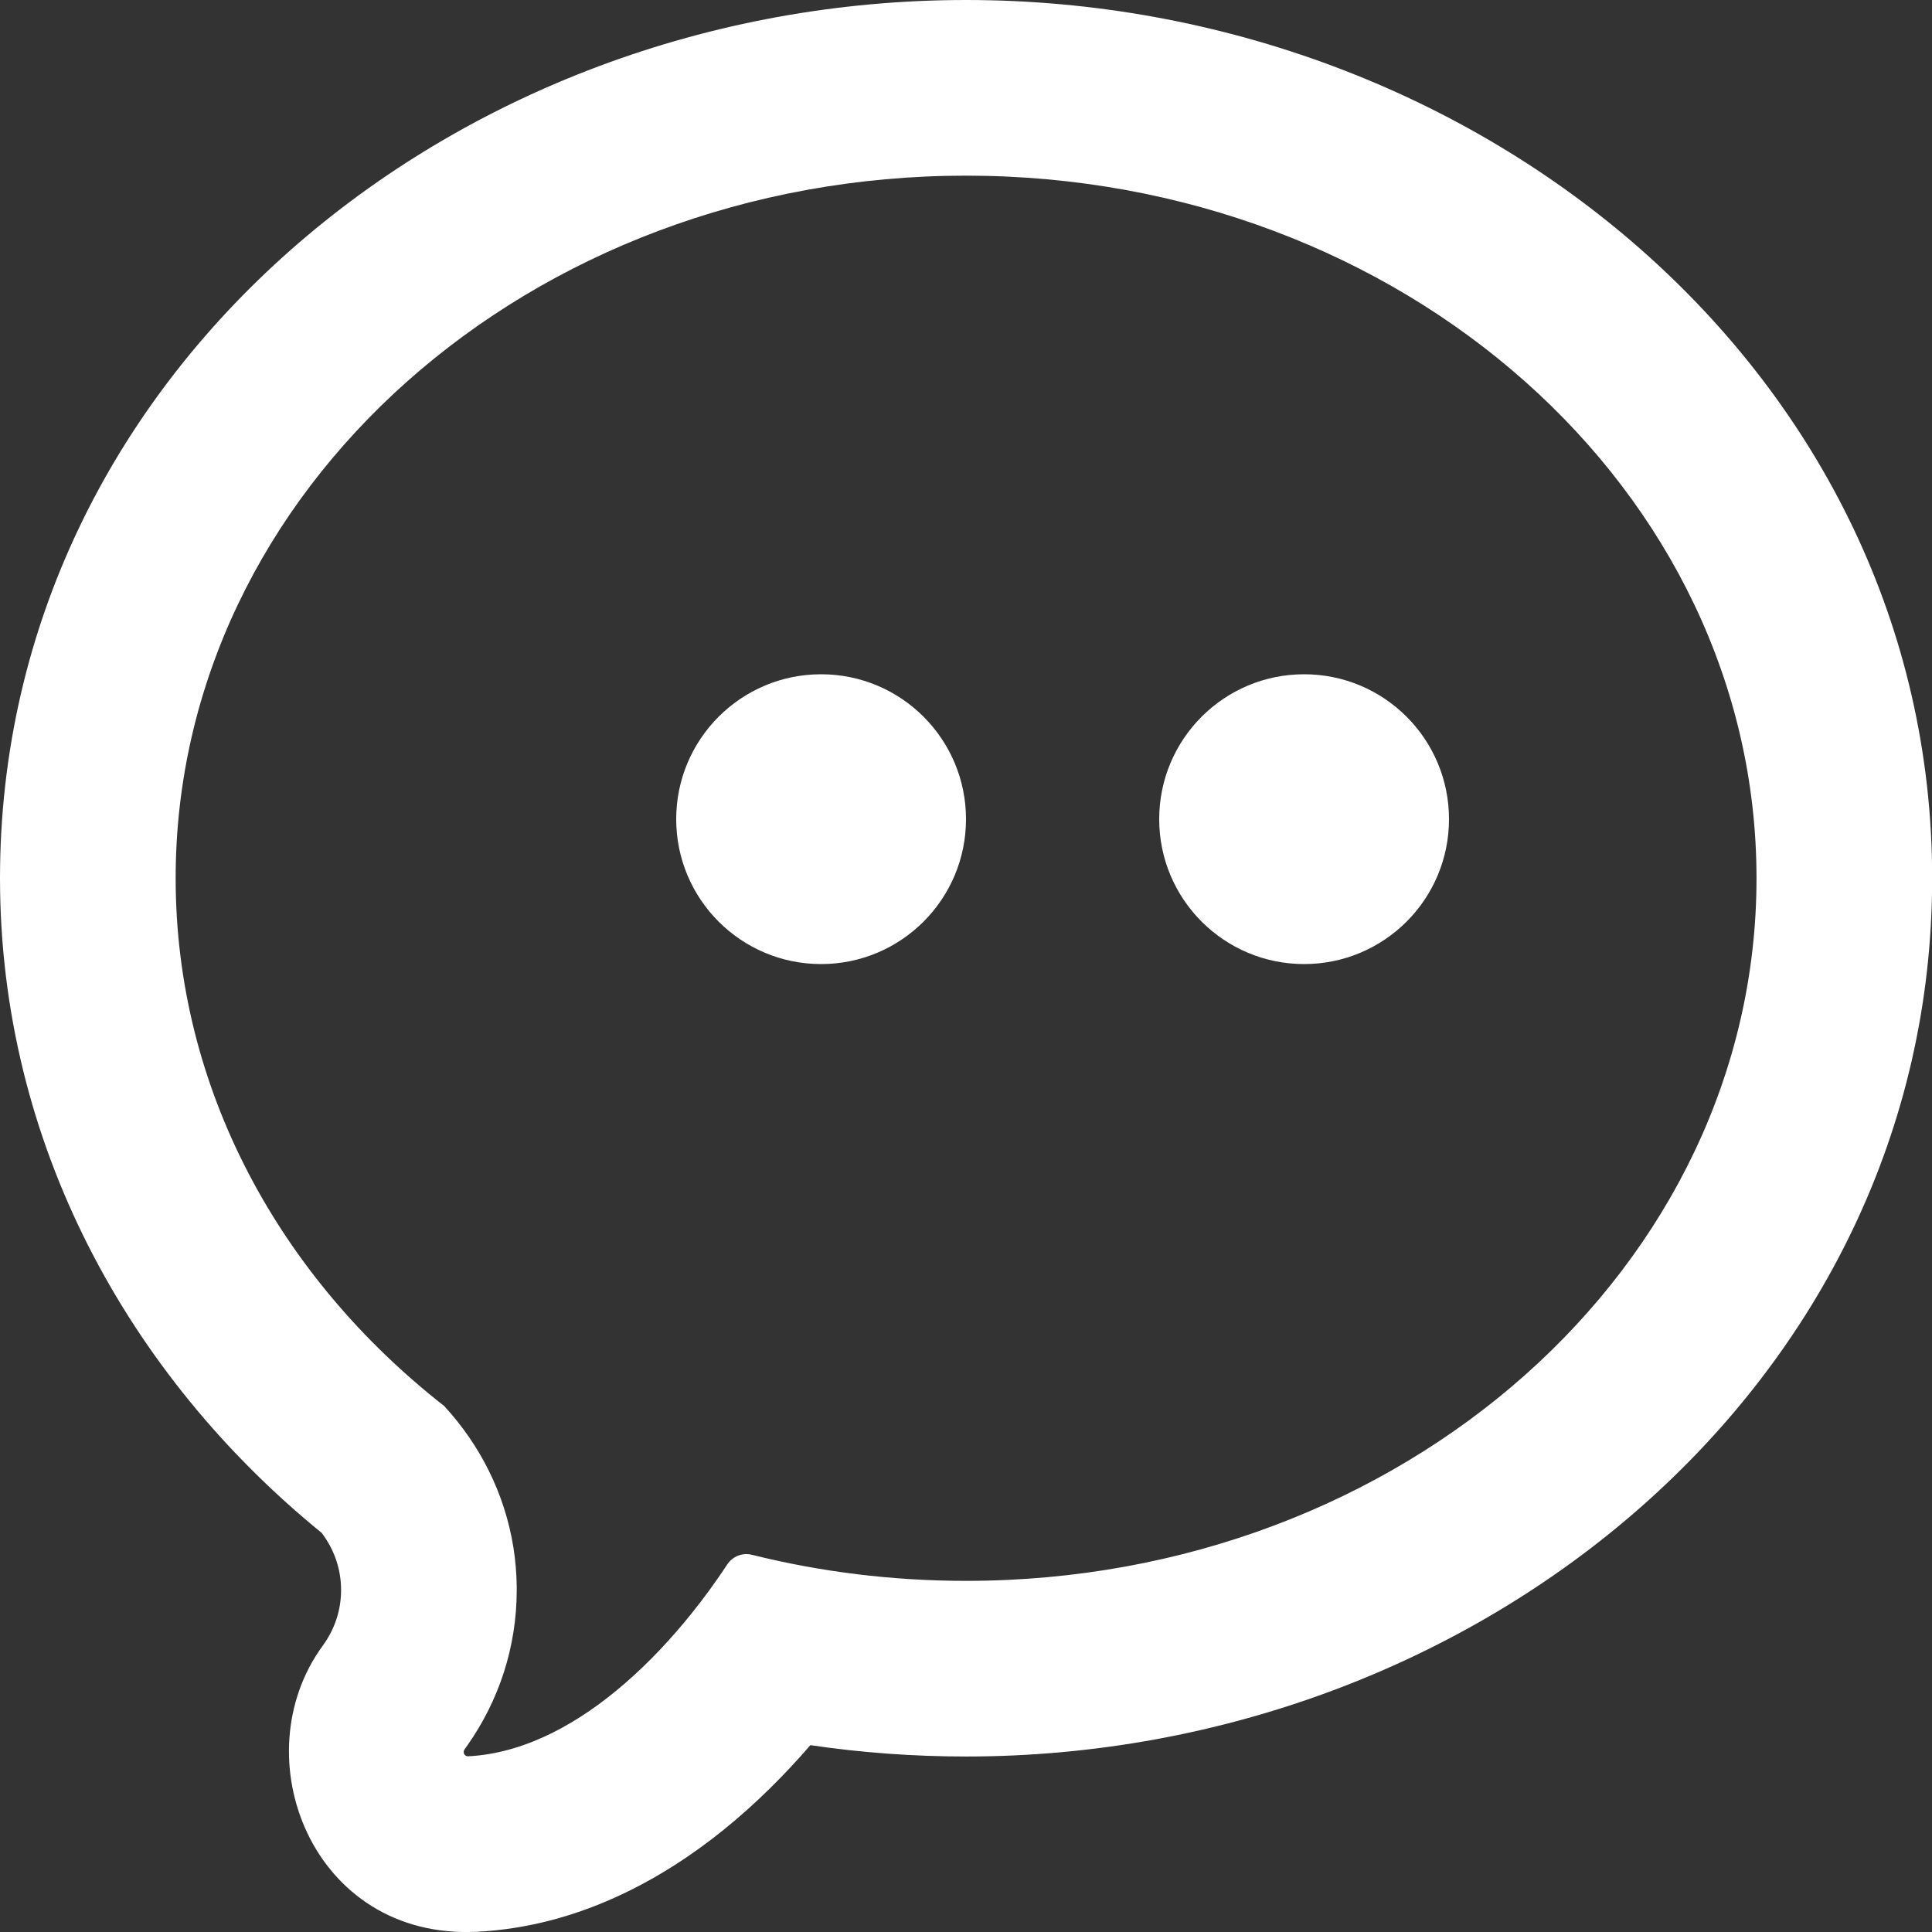 <svg width="24" height="24" viewBox="0 0 24 24" fill="none" xmlns="http://www.w3.org/2000/svg">
<rect x="0" y="0" width="24" height="24" fill="#333333" stroke="none"/>
<path d="M10.2 11.976C11.194 11.976 12 11.17 12 10.176C12 9.182 11.194 8.376 10.2 8.376C9.206 8.376 8.4 9.182 8.4 10.176C8.4 11.17 9.206 11.976 10.2 11.976Z" fill="white"/>
<path d="M16.2 11.976C17.195 11.976 18 11.17 18 10.176C18 9.182 17.195 8.376 16.2 8.376C15.206 8.376 14.4 9.182 14.4 10.176C14.4 11.17 15.206 11.976 16.2 11.976Z" fill="white"/>
<path fill-rule="evenodd" clip-rule="evenodd" d="M6.378 19.224C6.271 18.555 5.964 17.95 5.518 17.466C3.473 15.866 2.182 13.522 2.182 10.91C2.182 6.09 6.578 2.182 12.001 2.182C17.424 2.182 21.82 6.09 21.82 10.91C21.82 15.73 17.424 19.638 12.001 19.638C11.079 19.638 10.186 19.525 9.34 19.314C9.223 19.285 9.101 19.333 9.035 19.433C8.901 19.636 8.754 19.84 8.594 20.039C8.343 20.352 8.063 20.652 7.761 20.913C7.196 21.403 6.553 21.758 5.883 21.813C5.861 21.815 5.838 21.816 5.815 21.817C5.77 21.82 5.744 21.768 5.771 21.731C5.784 21.714 5.796 21.696 5.808 21.679C6.194 21.129 6.419 20.466 6.419 19.752C6.419 19.738 6.419 19.724 6.419 19.71C6.417 19.545 6.403 19.383 6.378 19.224ZM3.996 19.042C1.589 17.083 0 14.194 0 10.91C0 4.65 5.622 0 12.001 0C18.38 0 24.002 4.65 24.002 10.91C24.002 17.17 18.38 21.82 12.001 21.82C11.344 21.82 10.698 21.772 10.067 21.679C9.749 22.047 9.391 22.405 8.996 22.725C8.243 23.334 7.195 23.932 5.927 23.997C3.875 24.101 3.002 21.823 4.008 20.445C4.157 20.241 4.237 20.005 4.237 19.752C4.237 19.495 4.154 19.251 3.996 19.042Z" fill="white"/>
</svg>
